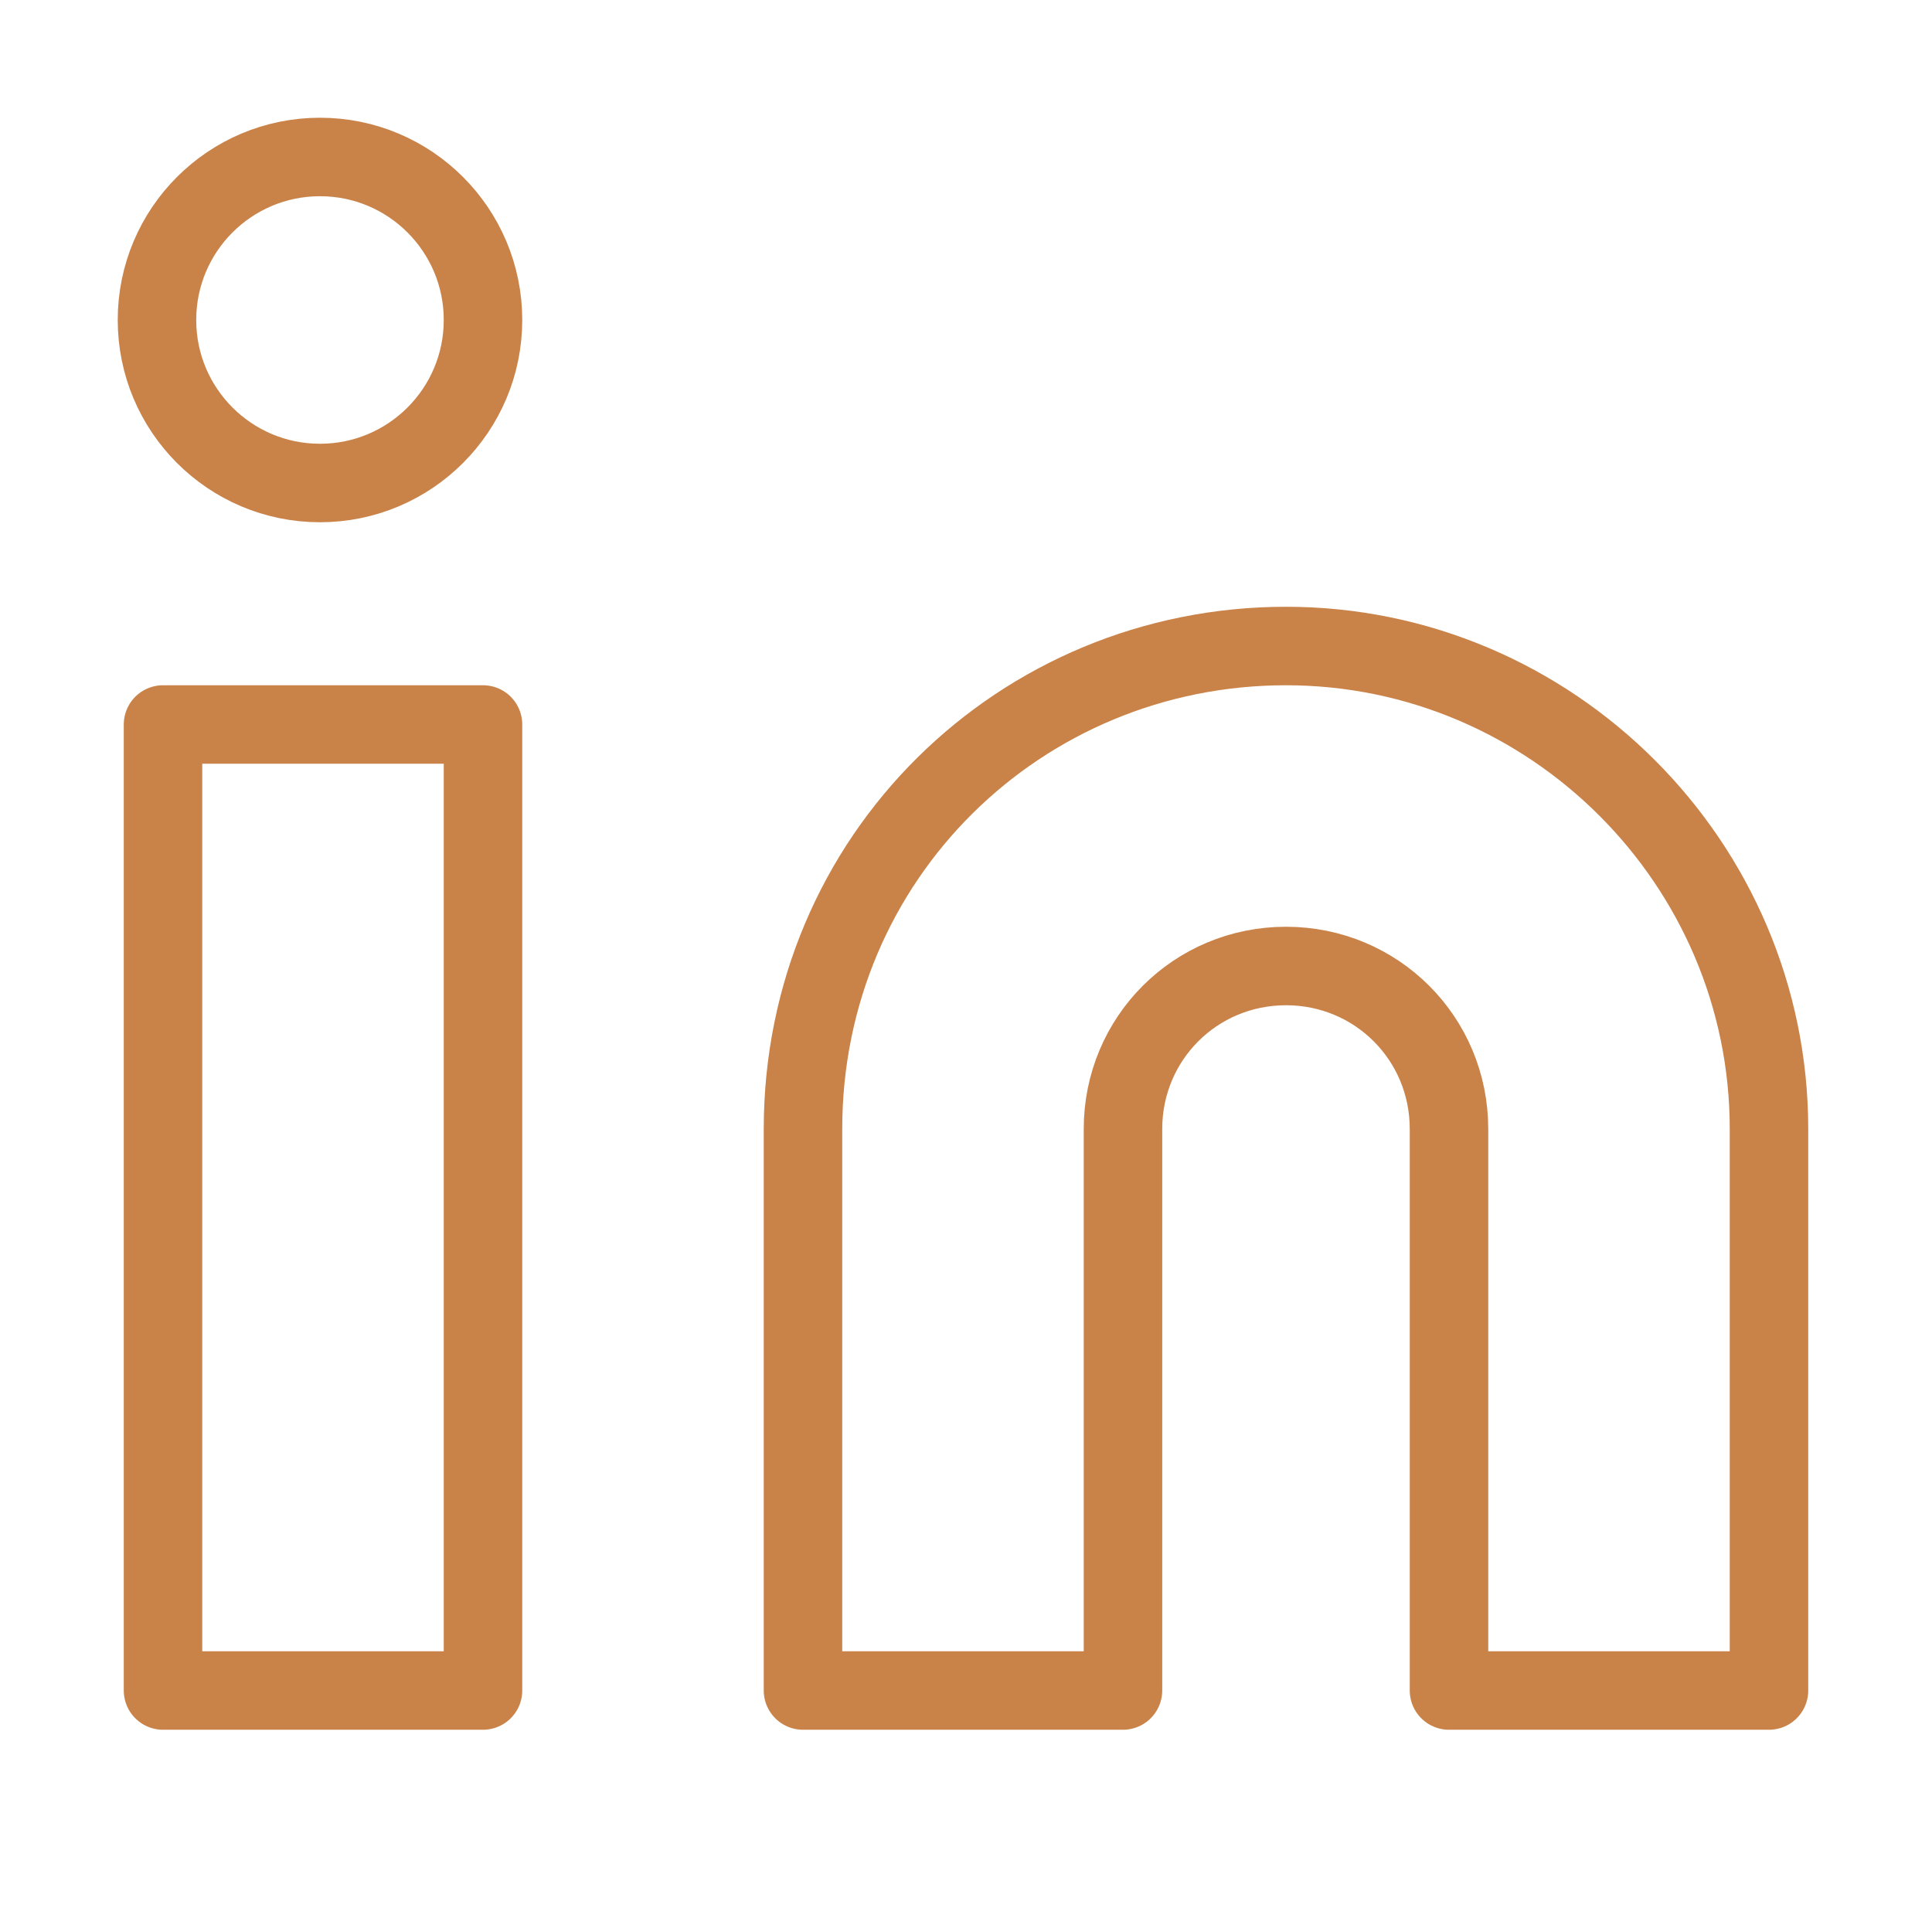 <?xml version="1.0" encoding="utf-8"?>
<!-- Generator: Adobe Illustrator 26.3.1, SVG Export Plug-In . SVG Version: 6.00 Build 0)  -->
<svg version="1.1" id="Camada_1" xmlns="http://www.w3.org/2000/svg" xmlns:xlink="http://www.w3.org/1999/xlink" x="0px" y="0px"
	 width="32px" height="32px" viewBox="0 0 32 32" style="enable-background:new 0 0 32 32;" xml:space="preserve">
<style type="text/css">
	.st0{fill:none;stroke:#C98248;stroke-width:1.3;stroke-linecap:round;stroke-linejoin:round;stroke-miterlimit:5.333;}
</style>
<path class="st0" d="M21.3,10.7c4.4,0,8,3.6,8,8V28H24v-9.3c0-1.5-1.2-2.7-2.7-2.7s-2.7,1.2-2.7,2.7V28h-5.3v-9.3
	C13.3,14.2,16.9,10.7,21.3,10.7z"/>
<rect x="2.7" y="12" class="st0" width="5.3" height="16"/>
<circle class="st0" cx="5.3" cy="5.3" r="2.7"/>
</svg>
